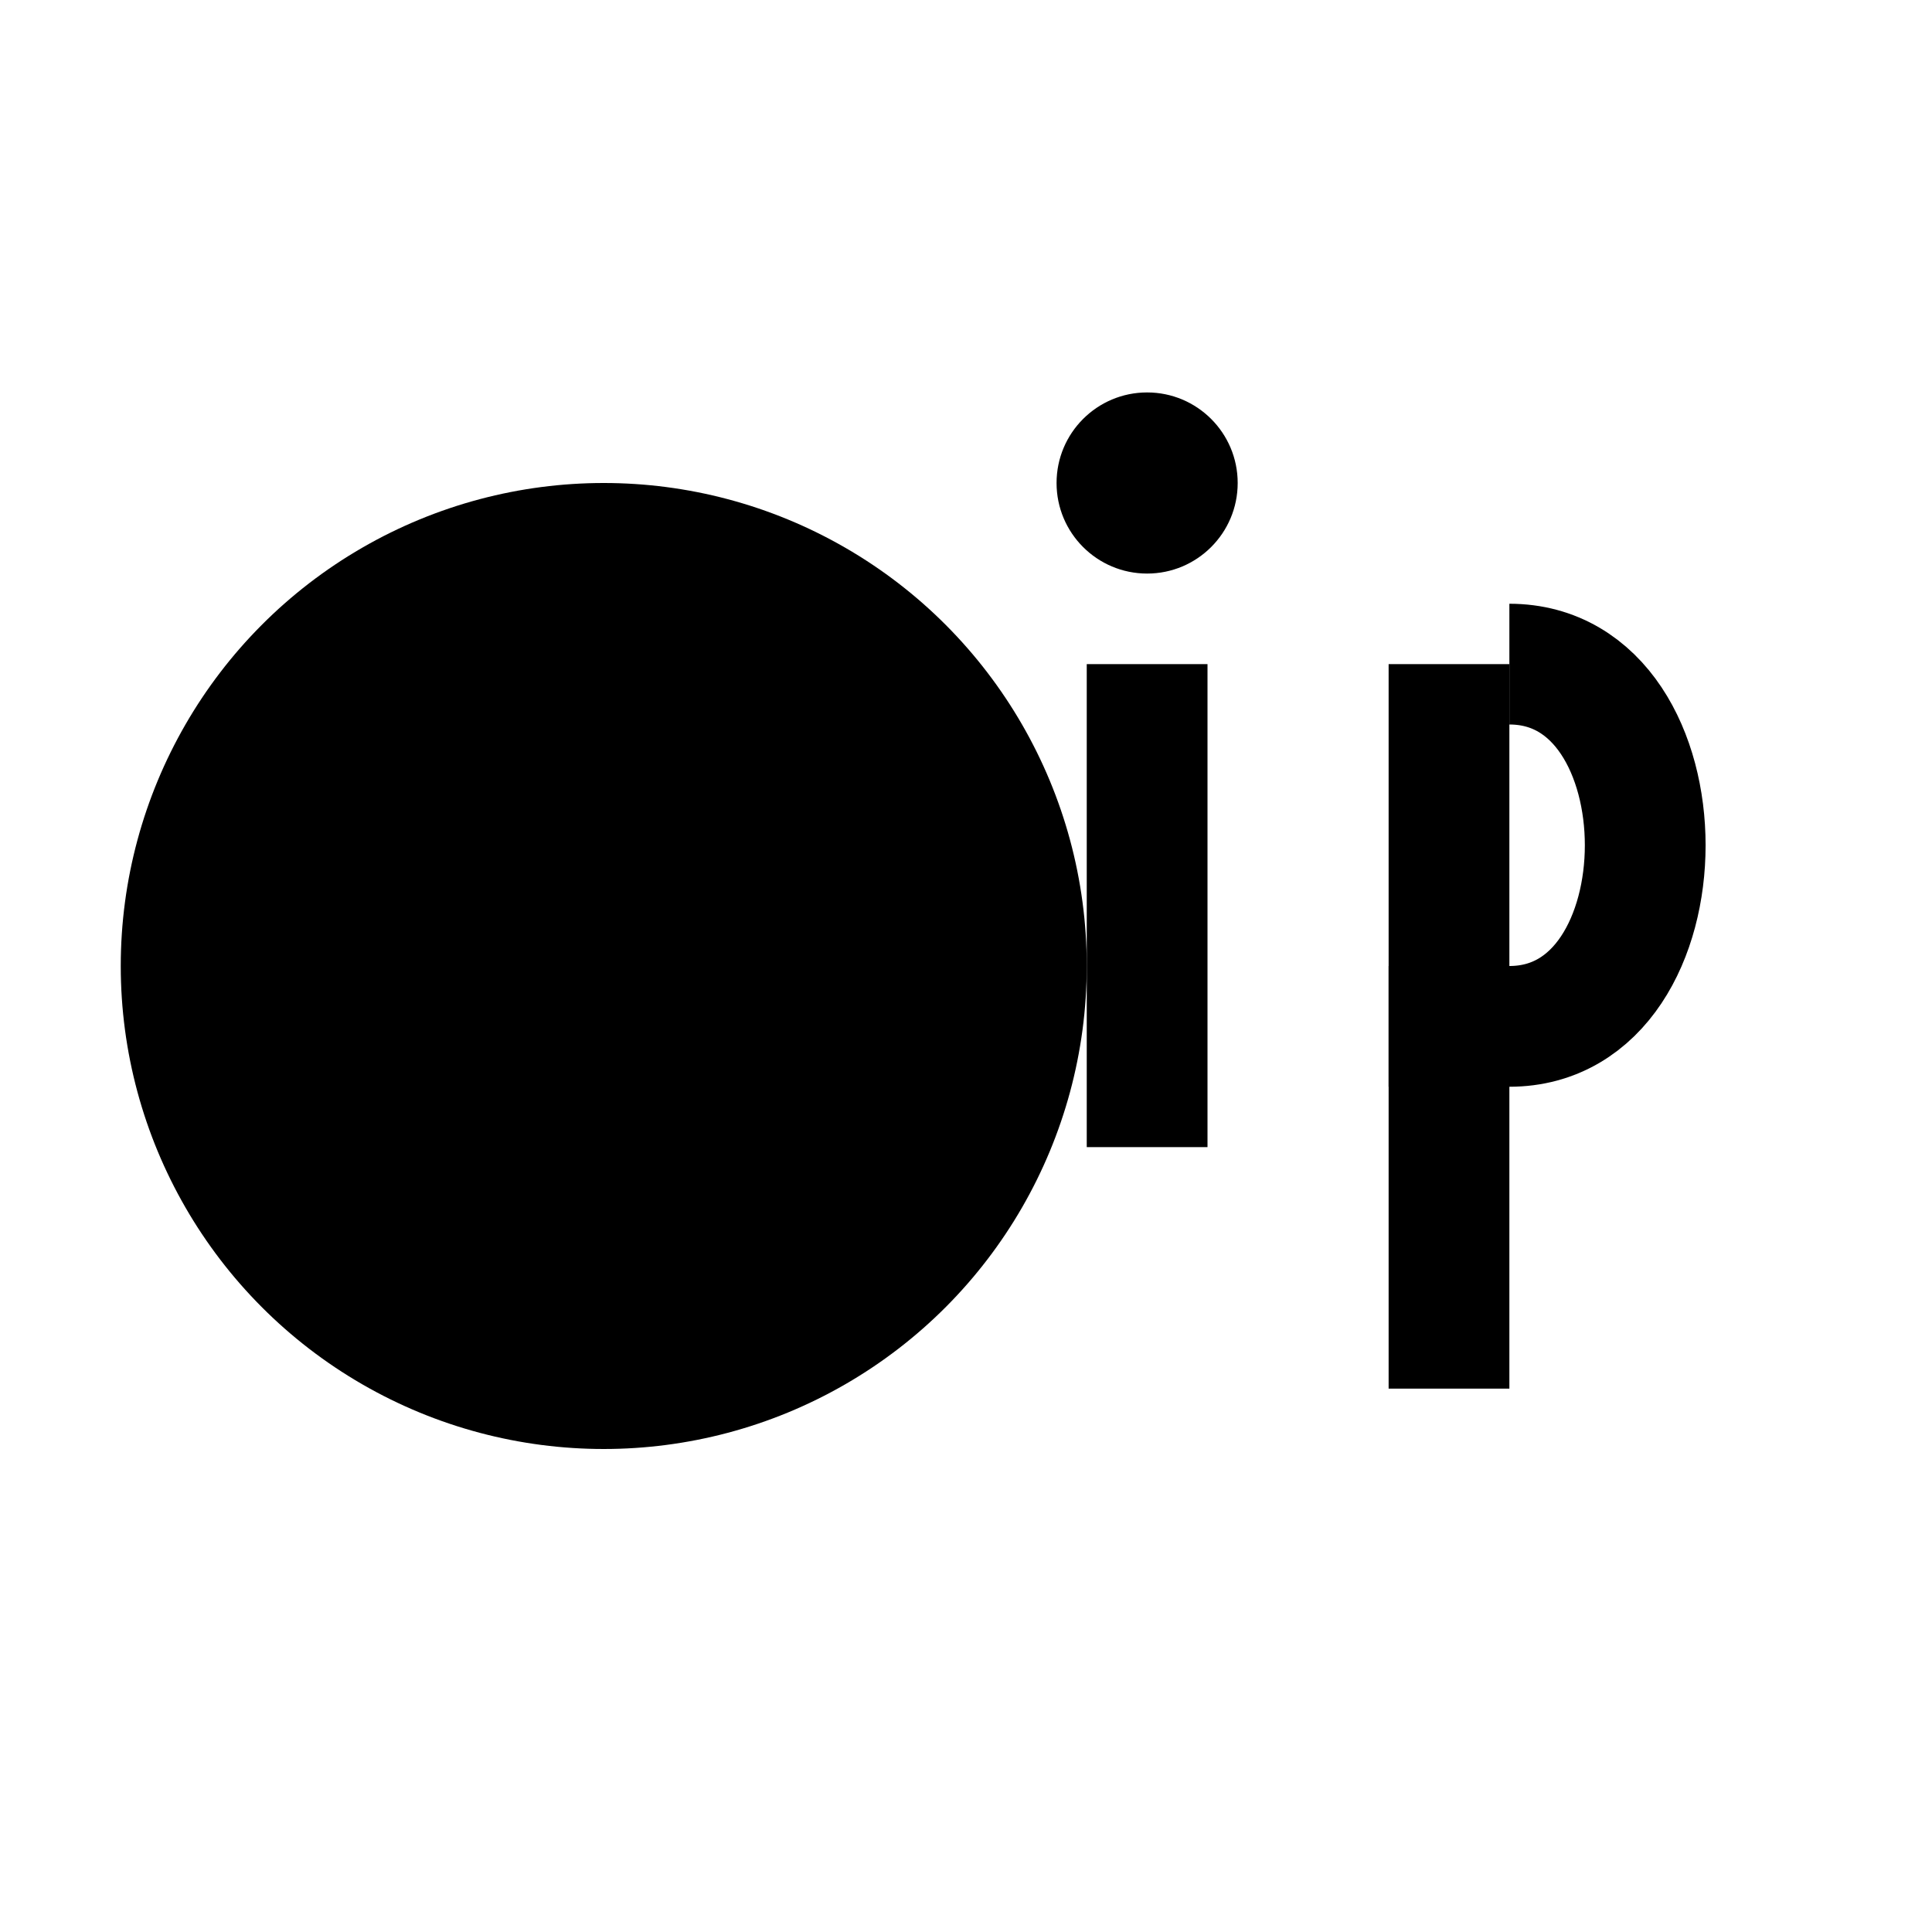 <svg width="32" height="32" viewBox="0 0 32 32" xmlns="http://www.w3.org/2000/svg">
  <!-- Black circle representing the berry -->
  <circle cx="10" cy="16" r="8" fill="#000000"/>
  
  <!-- "i" letter -->
  <circle cx="19" cy="8" r="1.5" fill="#000000"/>
  <rect x="18" y="11" width="2" height="8" fill="#000000"/>
  
  <!-- "p" letter -->
  <rect x="23" y="11" width="2" height="12" fill="#000000"/>
  <path d="M25 11 C28 11, 28 17, 25 17 L23 17" stroke="#000000" stroke-width="2" fill="none"/>
</svg>